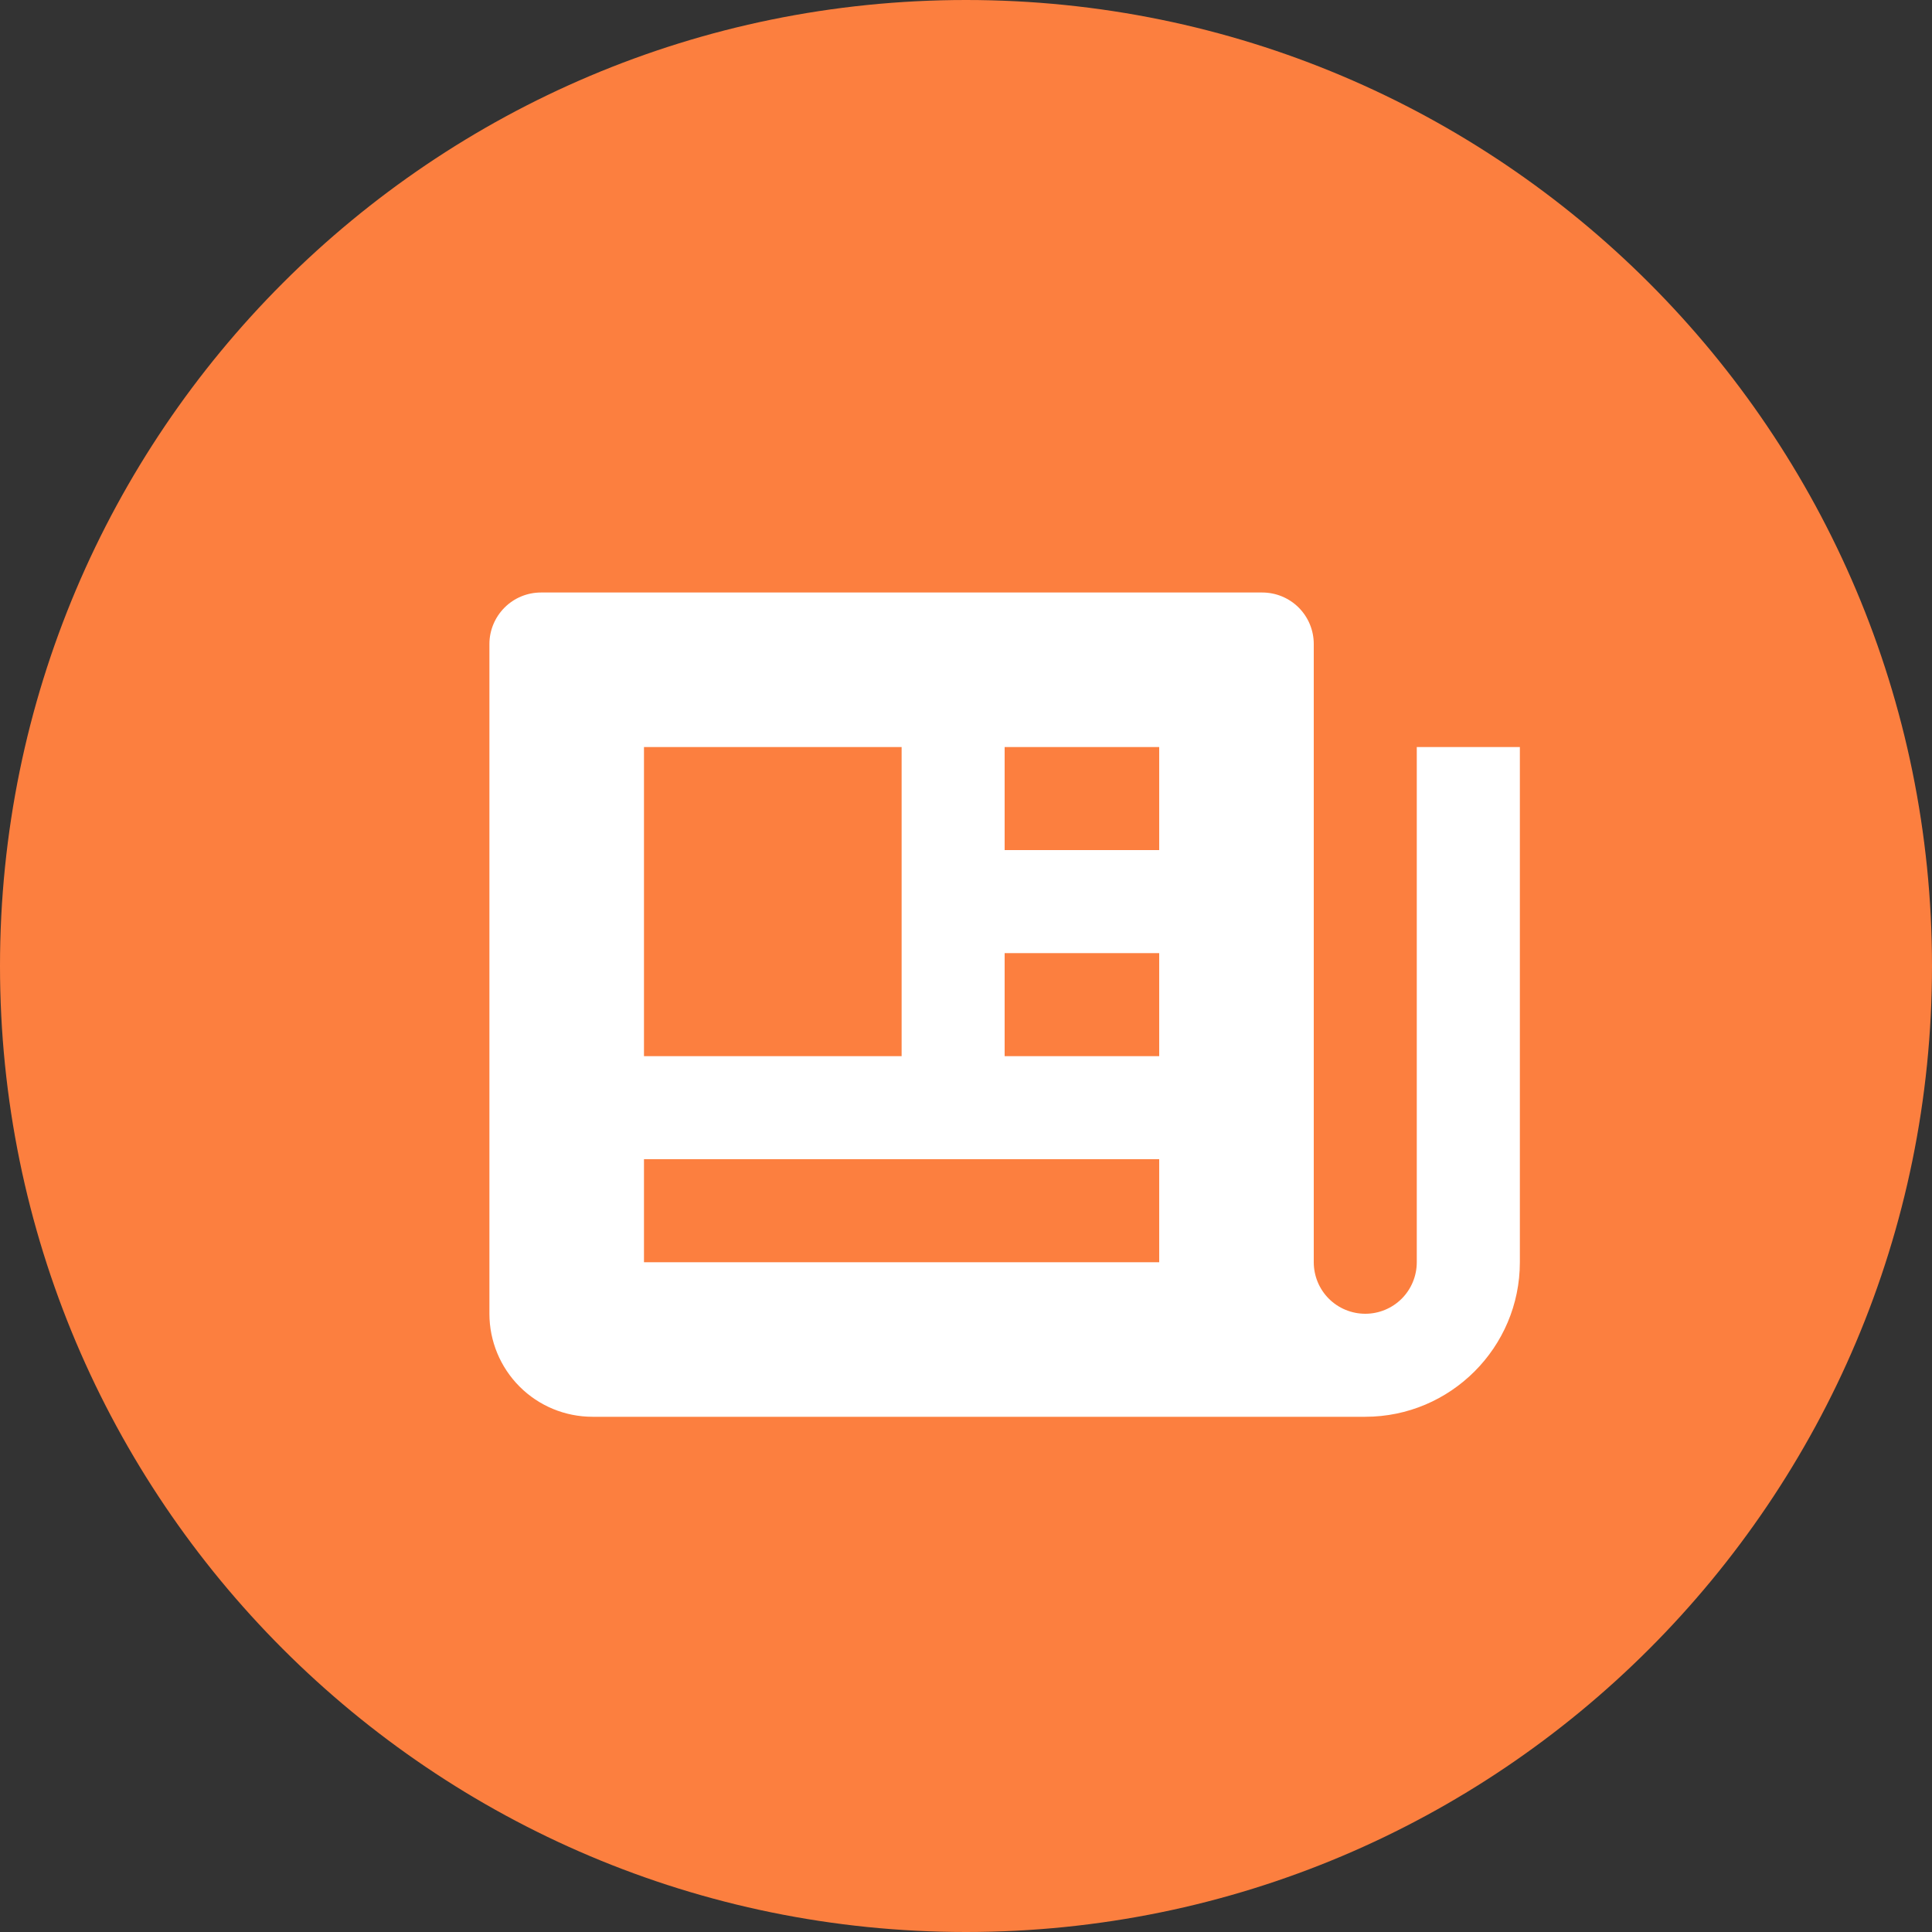 <svg width="25" height="25" viewBox="0 0 25 25" fill="none" xmlns="http://www.w3.org/2000/svg">
<rect x="0" y="0" width="25" height="25" fill="#333333" stroke="none"/>
<path d="M25 12.5C25 19.404 19.404 25 12.5 25C5.596 25 0 19.404 0 12.5C0 5.596 5.596 0 12.5 0C19.404 0 25 5.596 25 12.5Z" fill="#FC7F3F"/>
<path d="M18.333 16.333C18.333 16.51 18.263 16.68 18.138 16.805C18.013 16.93 17.843 17 17.667 17C17.49 17 17.32 16.93 17.195 16.805C17.07 16.68 17 16.51 17 16.333V8.333C17 8.157 16.93 7.987 16.805 7.862C16.68 7.737 16.51 7.667 16.333 7.667H7C6.823 7.667 6.654 7.737 6.529 7.862C6.404 7.987 6.333 8.157 6.333 8.333V17C6.333 17.354 6.474 17.693 6.724 17.943C6.974 18.193 7.313 18.333 7.667 18.333H17.667C18.769 18.333 19.667 17.436 19.667 16.333V9.667H18.333V16.333ZM13 9.667H15V11H13V9.667ZM13 12.333H15V13.667H13V12.333ZM8.333 9.667H11.667V13.667H8.333V9.667ZM8.333 16.333V15H15V16.333H8.333Z" fill="white"/>
</svg>
